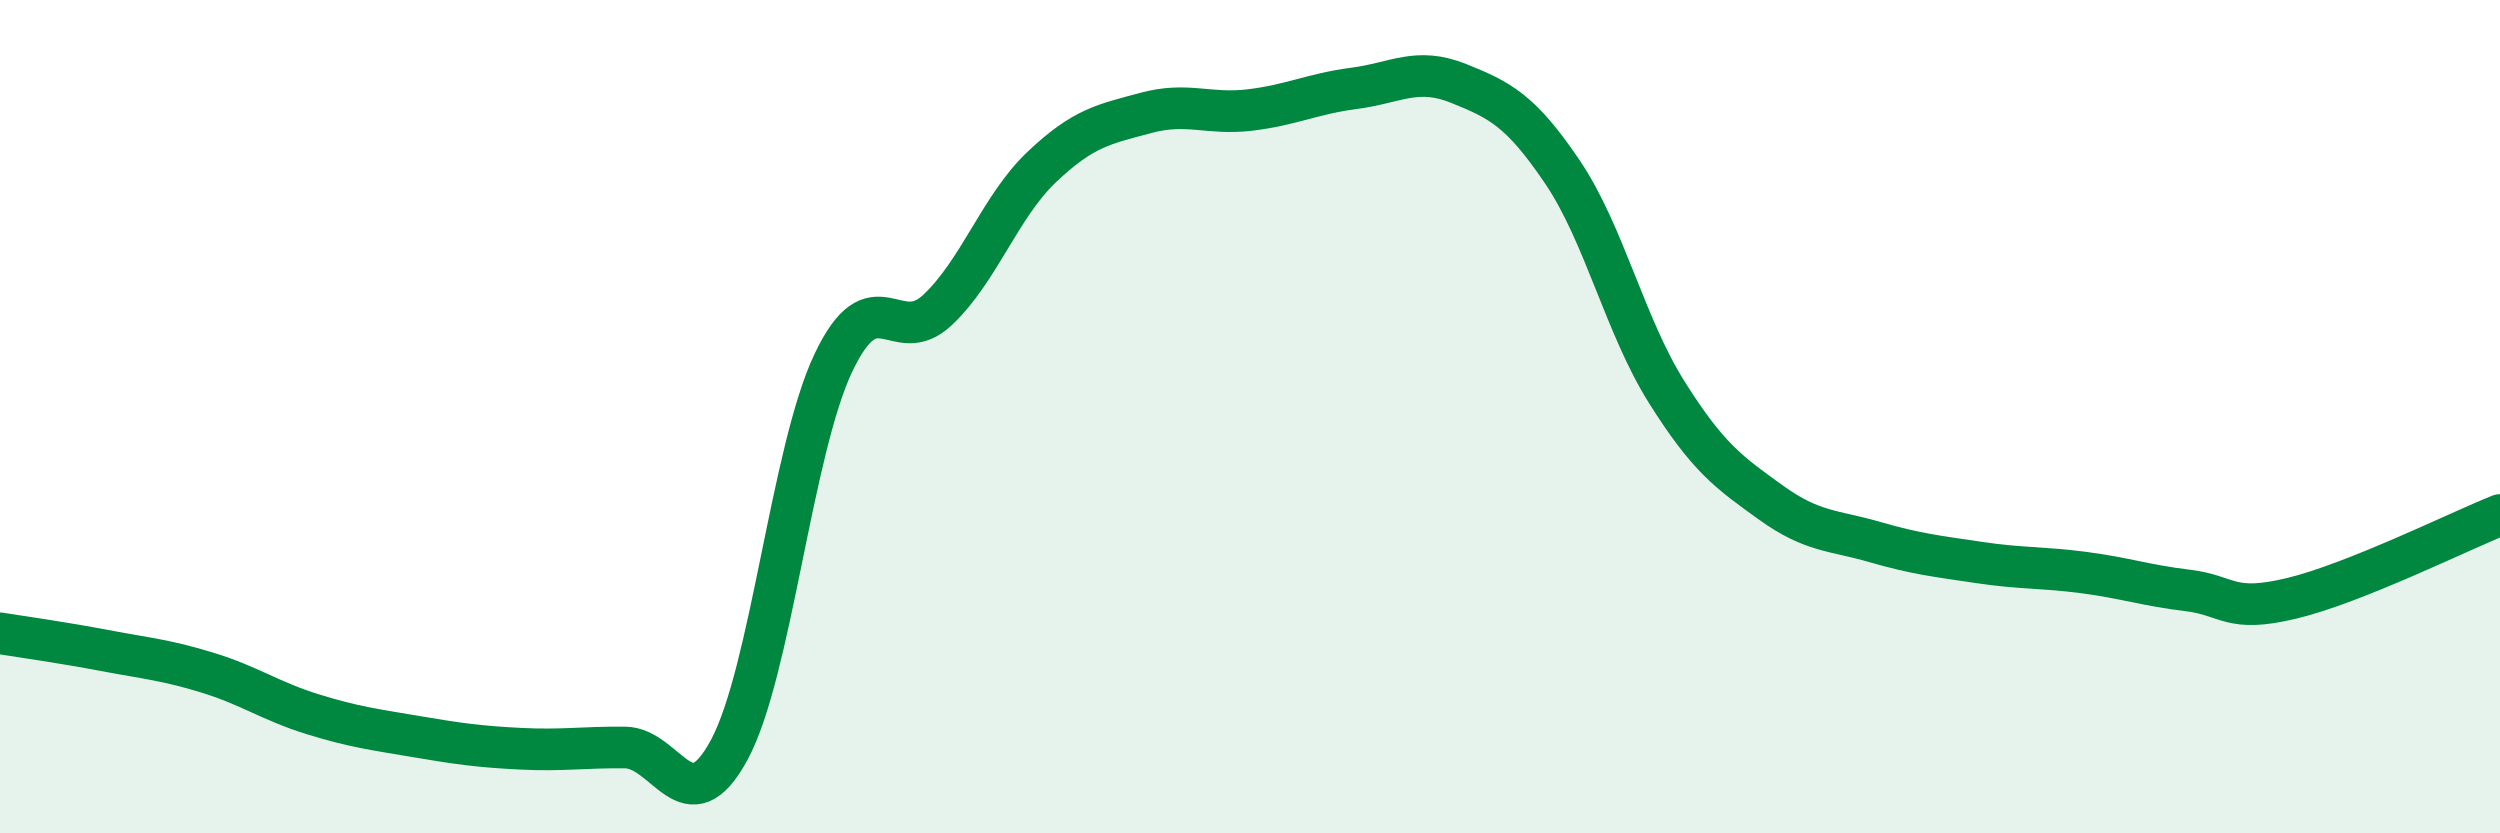 
    <svg width="60" height="20" viewBox="0 0 60 20" xmlns="http://www.w3.org/2000/svg">
      <path
        d="M 0,15.2 C 0.5,15.28 1.5,15.42 2.5,15.61 C 3.5,15.8 4,15.84 5,16.15 C 6,16.46 6.5,16.83 7.5,17.14 C 8.5,17.45 9,17.51 10,17.68 C 11,17.85 11.5,17.92 12.5,17.97 C 13.5,18.02 14,17.93 15,17.94 C 16,17.95 16.5,19.85 17.5,18 C 18.5,16.15 19,10.82 20,8.71 C 21,6.6 21.5,8.38 22.5,7.44 C 23.5,6.5 24,4.96 25,4.01 C 26,3.06 26.5,2.98 27.5,2.71 C 28.5,2.44 29,2.76 30,2.64 C 31,2.52 31.5,2.25 32.5,2.12 C 33.5,1.99 34,1.6 35,2 C 36,2.4 36.5,2.65 37.5,4.13 C 38.5,5.61 39,7.82 40,9.41 C 41,11 41.5,11.34 42.5,12.06 C 43.5,12.78 44,12.72 45,13.01 C 46,13.3 46.5,13.35 47.5,13.5 C 48.5,13.65 49,13.61 50,13.74 C 51,13.87 51.5,14.05 52.5,14.17 C 53.5,14.29 53.5,14.72 55,14.36 C 56.5,14 59,12.76 60,12.36L60 20L0 20Z"
        fill="#008740"
        opacity="0.1"
        stroke-linecap="round"
        stroke-linejoin="round"
      />
      <path
        d="M 0,15.2 C 0.5,15.28 1.5,15.42 2.5,15.61 C 3.5,15.8 4,15.84 5,16.15 C 6,16.46 6.5,16.83 7.5,17.14 C 8.5,17.45 9,17.51 10,17.68 C 11,17.85 11.5,17.92 12.5,17.97 C 13.5,18.02 14,17.93 15,17.94 C 16,17.95 16.5,19.85 17.5,18 C 18.5,16.15 19,10.82 20,8.71 C 21,6.6 21.5,8.38 22.5,7.44 C 23.5,6.5 24,4.96 25,4.01 C 26,3.06 26.5,2.98 27.5,2.71 C 28.5,2.44 29,2.76 30,2.64 C 31,2.52 31.5,2.25 32.5,2.12 C 33.5,1.99 34,1.6 35,2 C 36,2.4 36.5,2.65 37.5,4.13 C 38.5,5.61 39,7.82 40,9.41 C 41,11 41.5,11.34 42.5,12.06 C 43.5,12.78 44,12.72 45,13.01 C 46,13.3 46.5,13.35 47.5,13.5 C 48.5,13.65 49,13.61 50,13.74 C 51,13.87 51.5,14.05 52.5,14.17 C 53.5,14.29 53.5,14.72 55,14.36 C 56.5,14 59,12.76 60,12.36"
        stroke="#008740"
        stroke-width="1"
        fill="none"
        stroke-linecap="round"
        stroke-linejoin="round"
      />
    </svg>
  